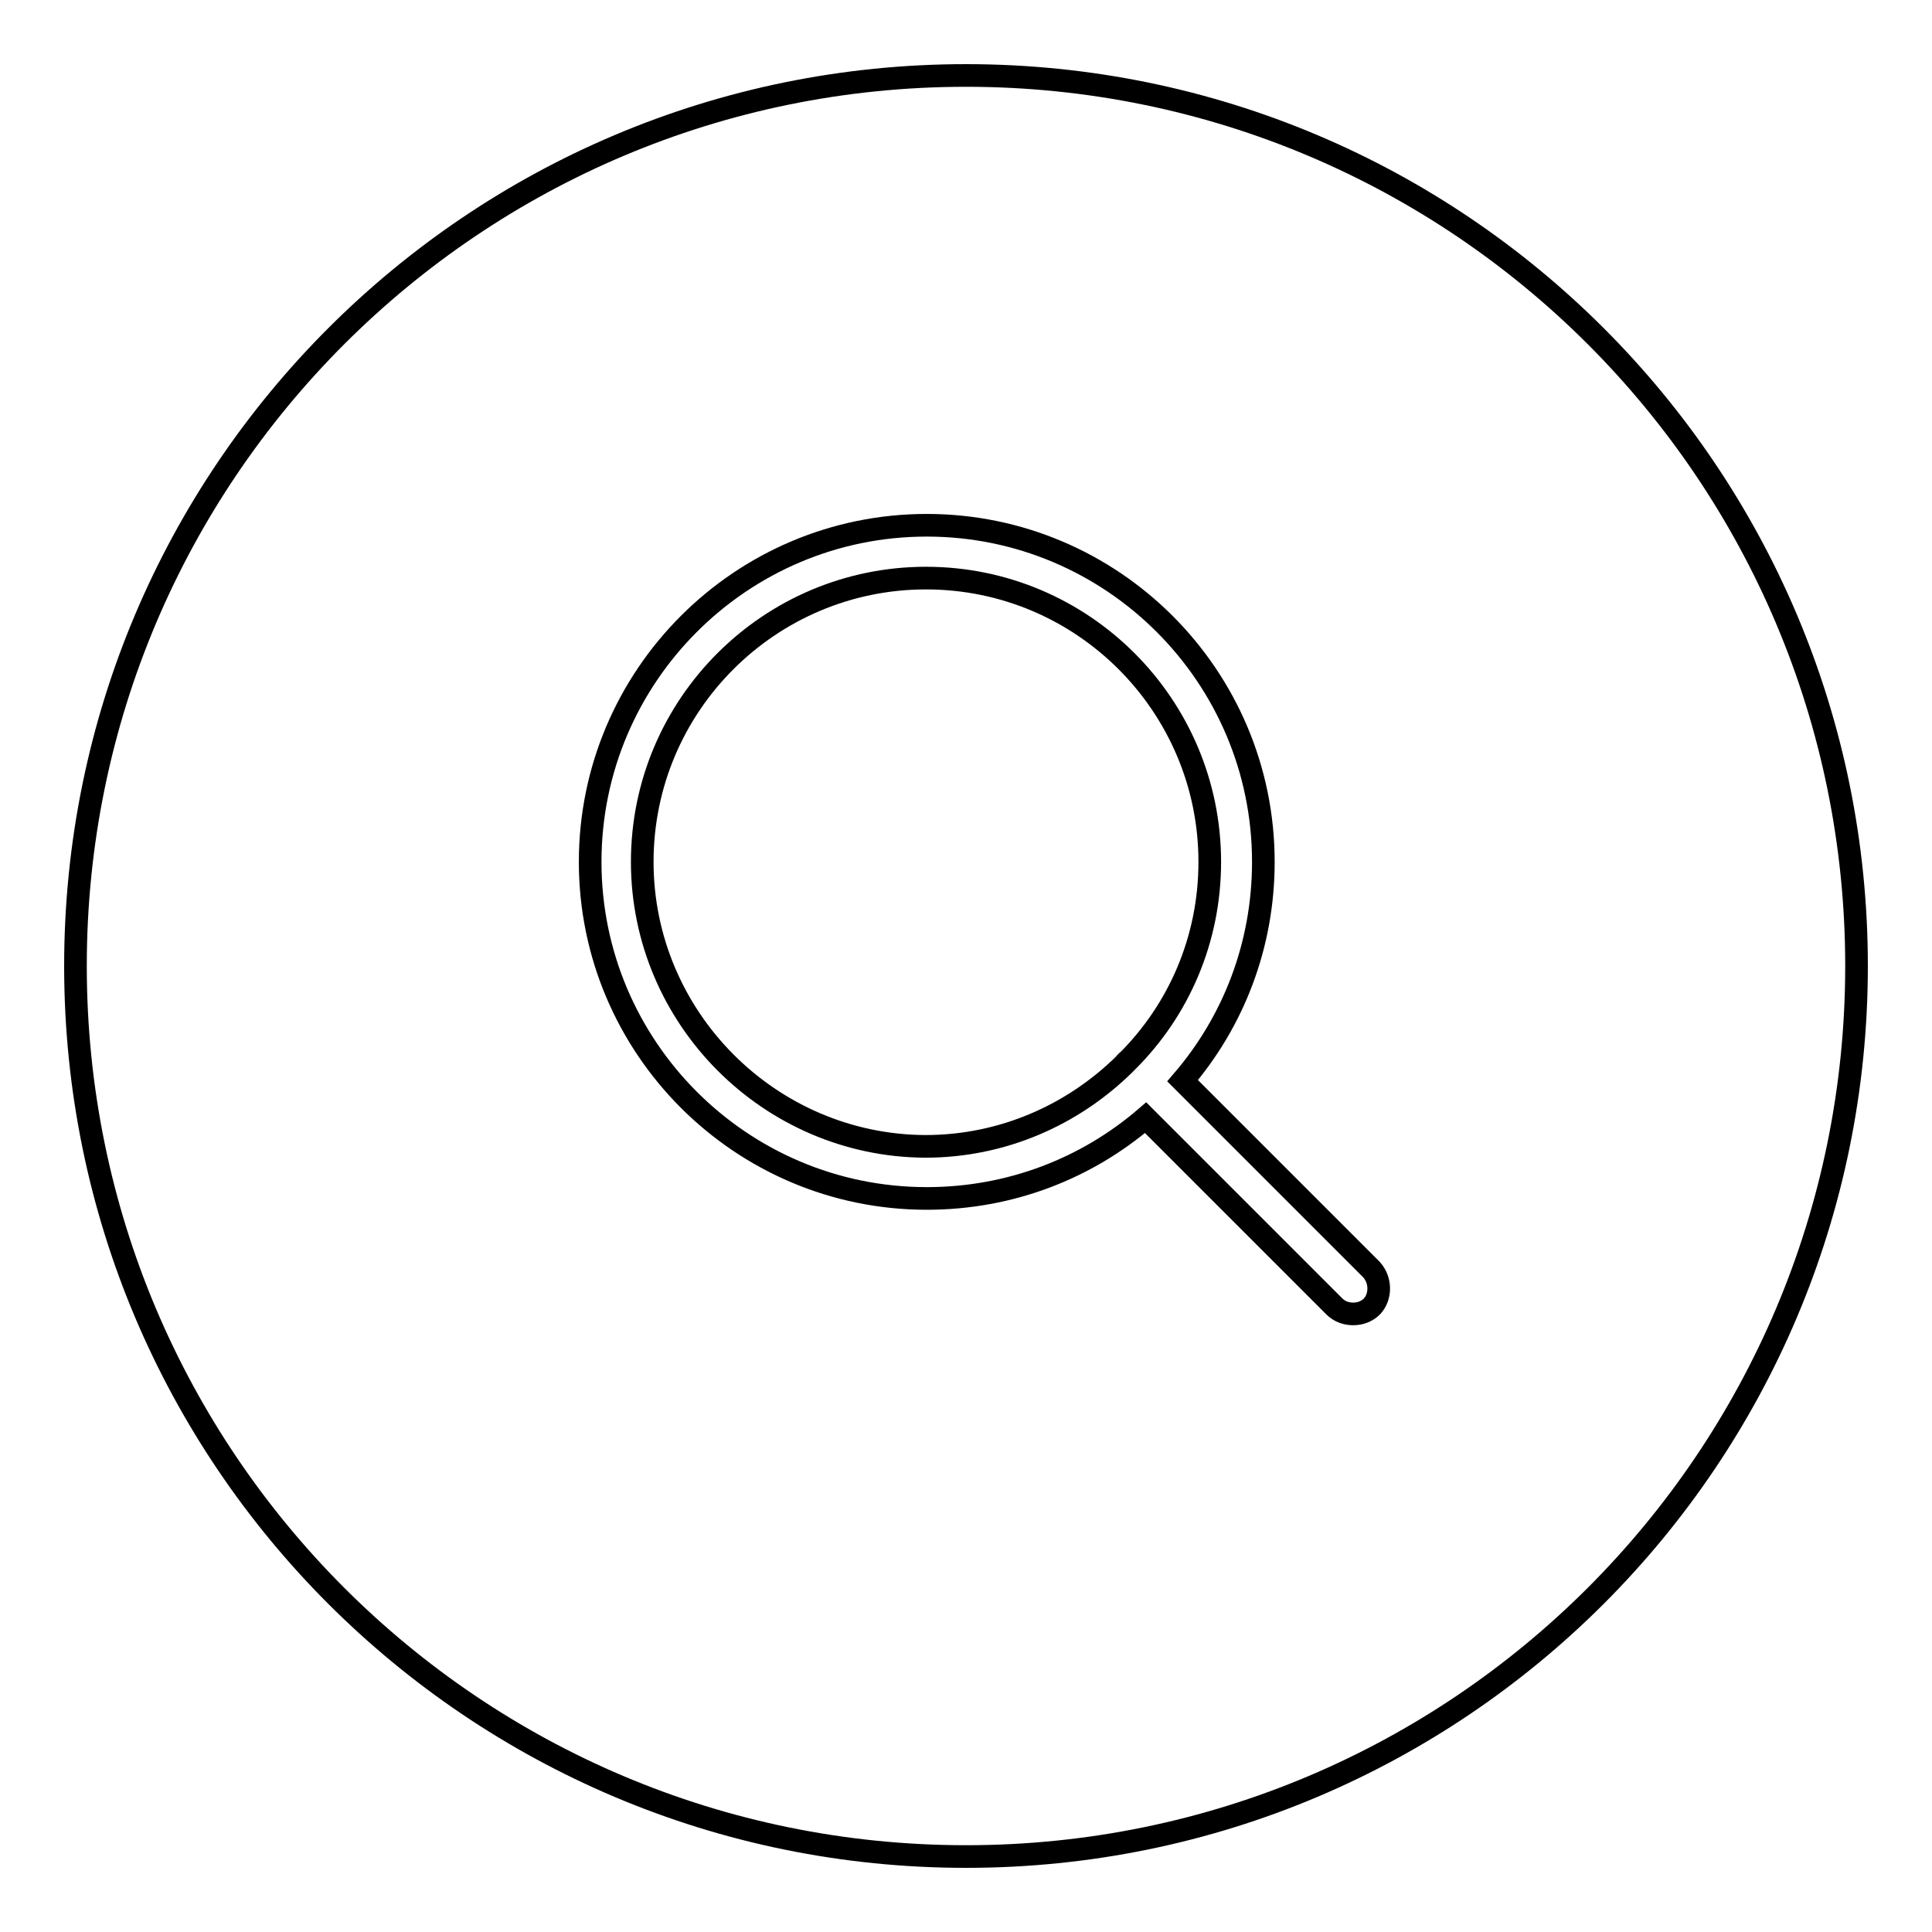 <?xml version="1.0" encoding="utf-8"?>
<!-- Svg Vector Icons : http://www.onlinewebfonts.com/icon -->
<!DOCTYPE svg PUBLIC "-//W3C//DTD SVG 1.1//EN" "http://www.w3.org/Graphics/SVG/1.1/DTD/svg11.dtd">
<svg version="1.1" xmlns="http://www.w3.org/2000/svg" xmlns:xlink="http://www.w3.org/1999/xlink" x="0px" y="0px" viewBox="0 0 256 256" enable-background="new 0 0 256 256" xml:space="preserve">
<g><g><path stroke-width="3" fill-opacity="0" stroke="#000000"  d="M10,128c0,65.2,52.8,118,118,118c65.2,0,118-52.8,118-118c0-65.2-52.8-118-118-118C62.8,10,10,62.8,10,128z"/><path stroke-width="3" fill-opacity="0" stroke="#000000"  d="M181.7,168.2l-25-25c6.7-7.8,10.7-17.9,10.7-29c0-24.6-20-44.6-44.6-44.6c-24.6,0-44.6,20-44.6,44.6c0,24.6,20,44.6,44.6,44.6c11.1,0,21.2-4,29-10.7l25,25c0.7,0.7,1.6,1,2.5,1s1.8-0.3,2.5-1C183,171.8,183,169.6,181.7,168.2z M85.1,114.2c0-20.8,16.9-37.6,37.6-37.6c20.8,0,37.6,16.9,37.6,37.6c0,10.3-4.1,19.6-10.9,26.4c-0.1,0-0.1,0.1-0.2,0.2c-0.1,0-0.1,0.1-0.2,0.2c-6.8,6.7-16.1,10.9-26.4,10.9C102,151.8,85.1,134.9,85.1,114.2z"/></g></g>
</svg>